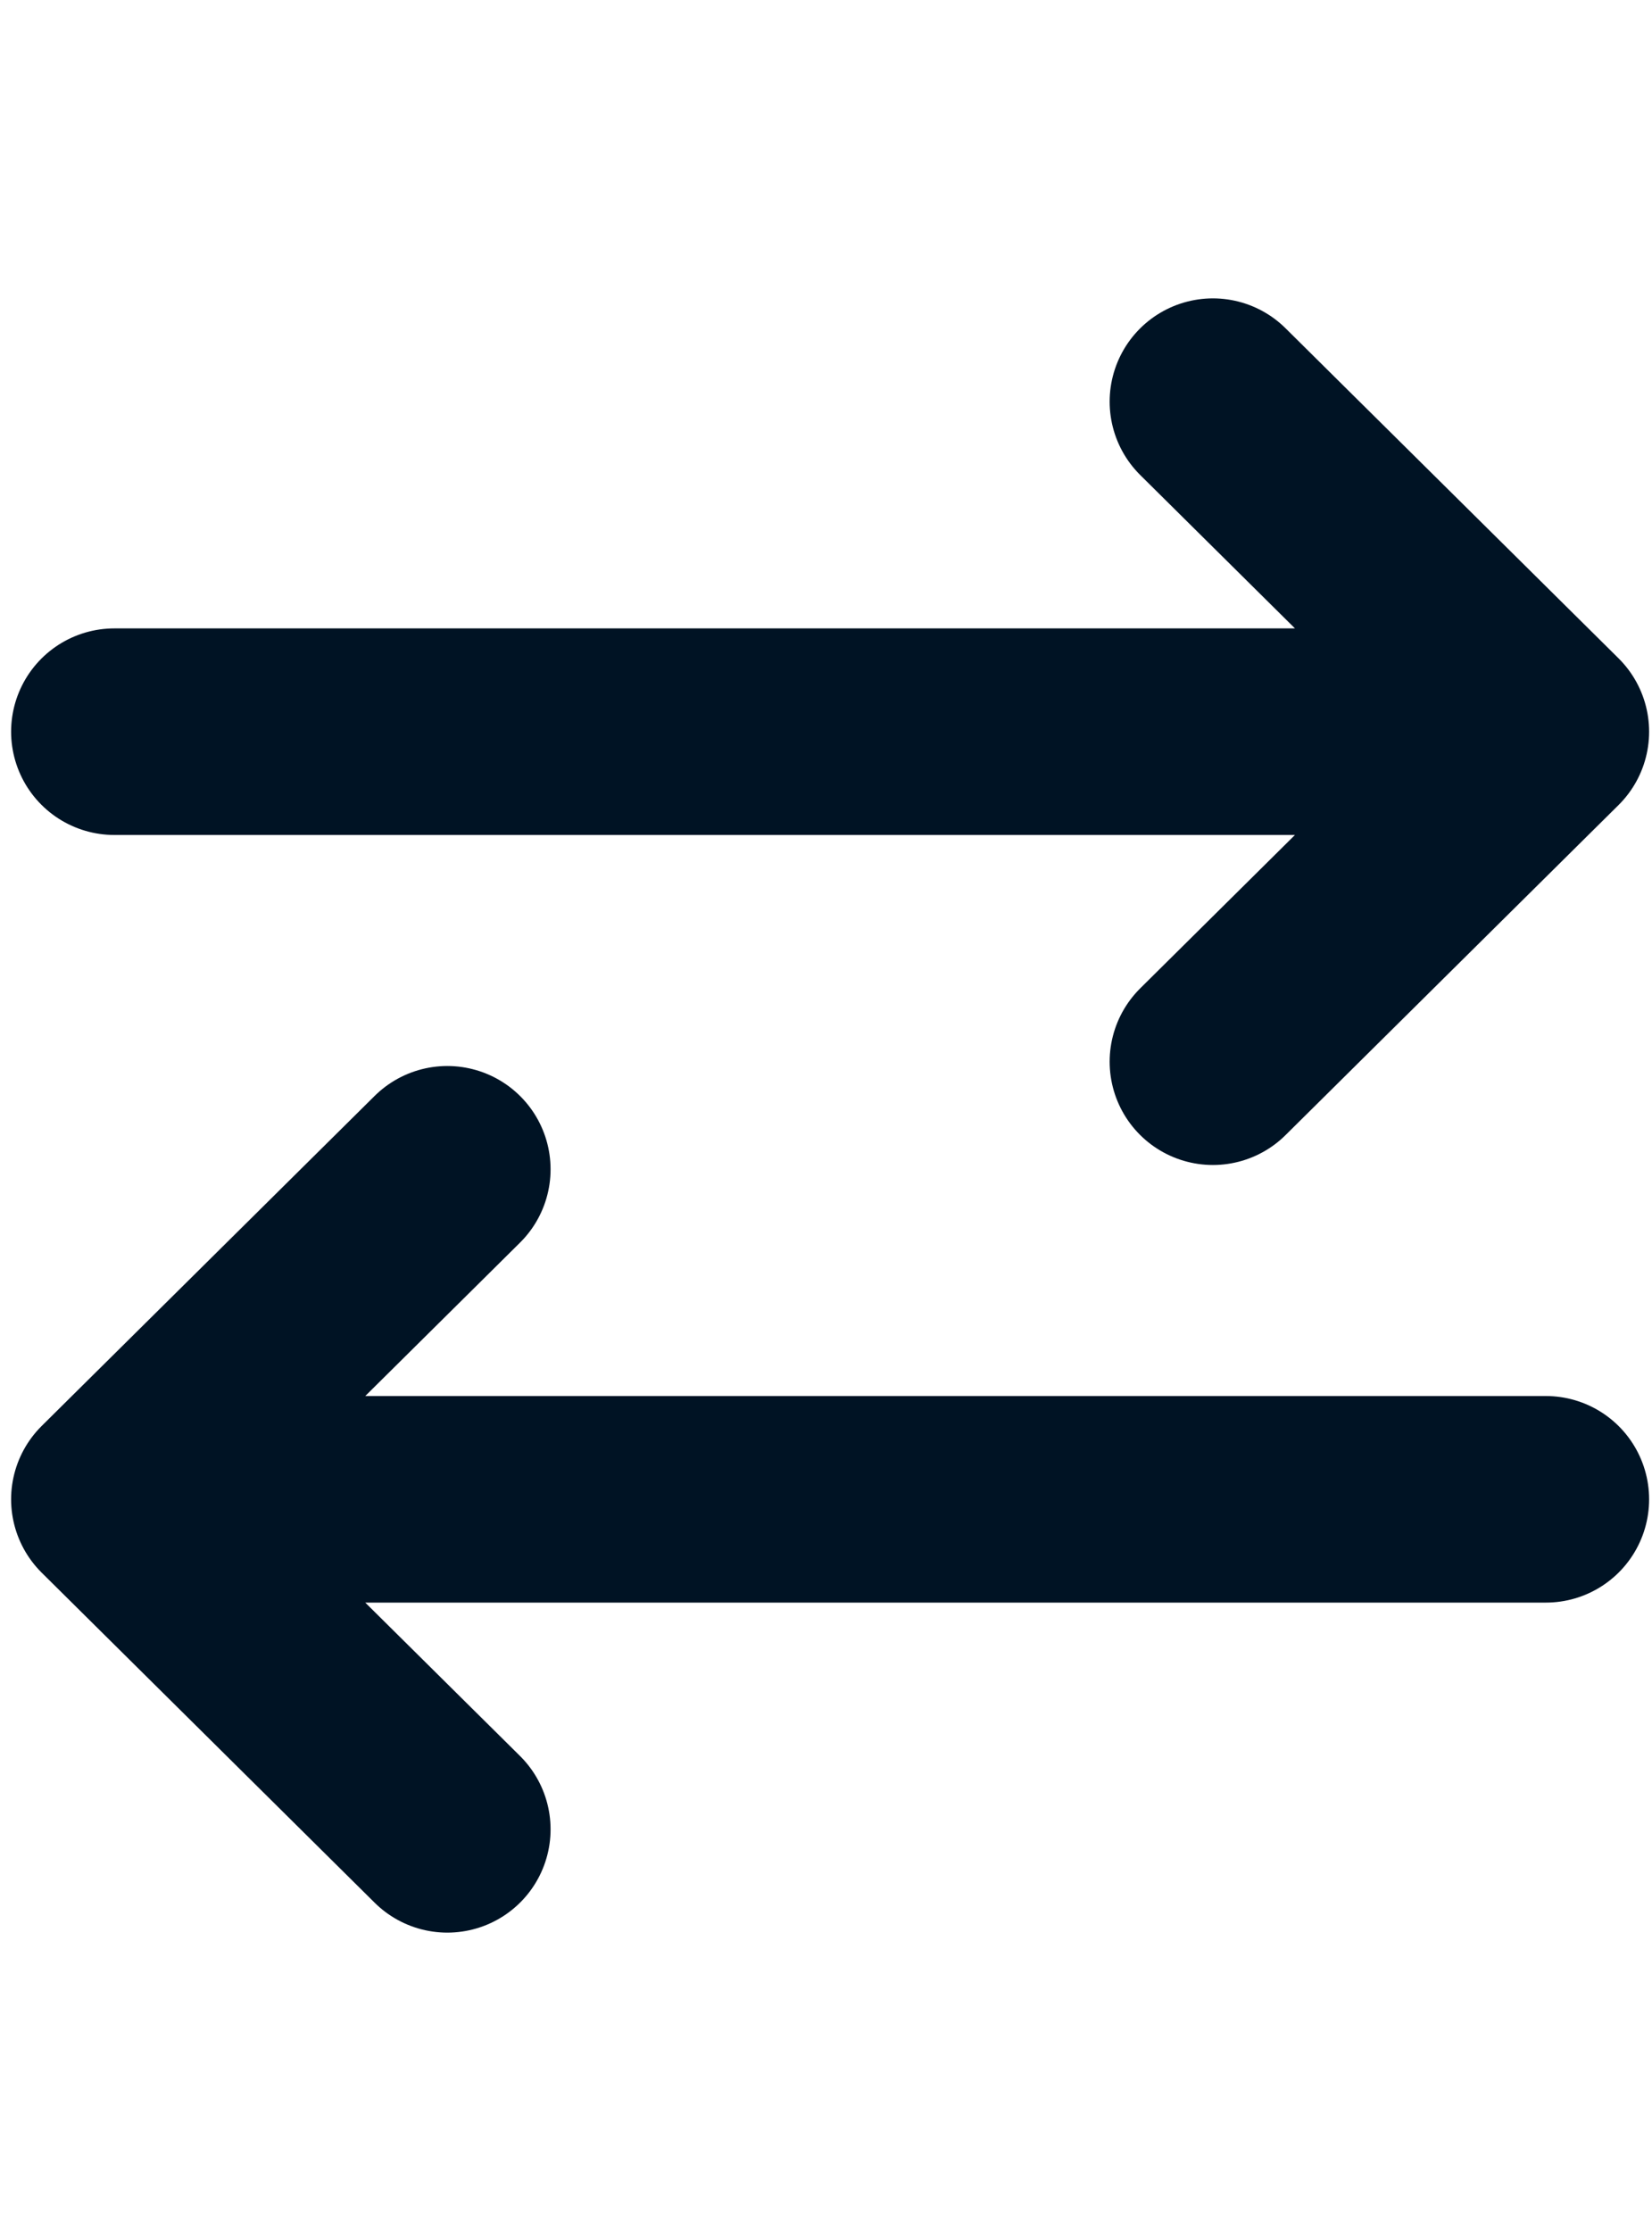 <svg width="40" height="54" viewBox="0 0 40 54" fill="none" xmlns="http://www.w3.org/2000/svg">
<path d="M2.769 17.71L37.43 17.71M37.43 17.71L29.368 25.698M37.43 17.71L29.368 9.722" stroke="#001324" stroke-width="5" stroke-linecap="round" stroke-linejoin="round"/>
<path d="M37.43 36.29L2.769 36.29M2.769 36.29L10.831 28.302M2.769 36.29L10.831 44.278" stroke="#001324" stroke-width="5" stroke-linecap="round" stroke-linejoin="round"/>
</svg>

